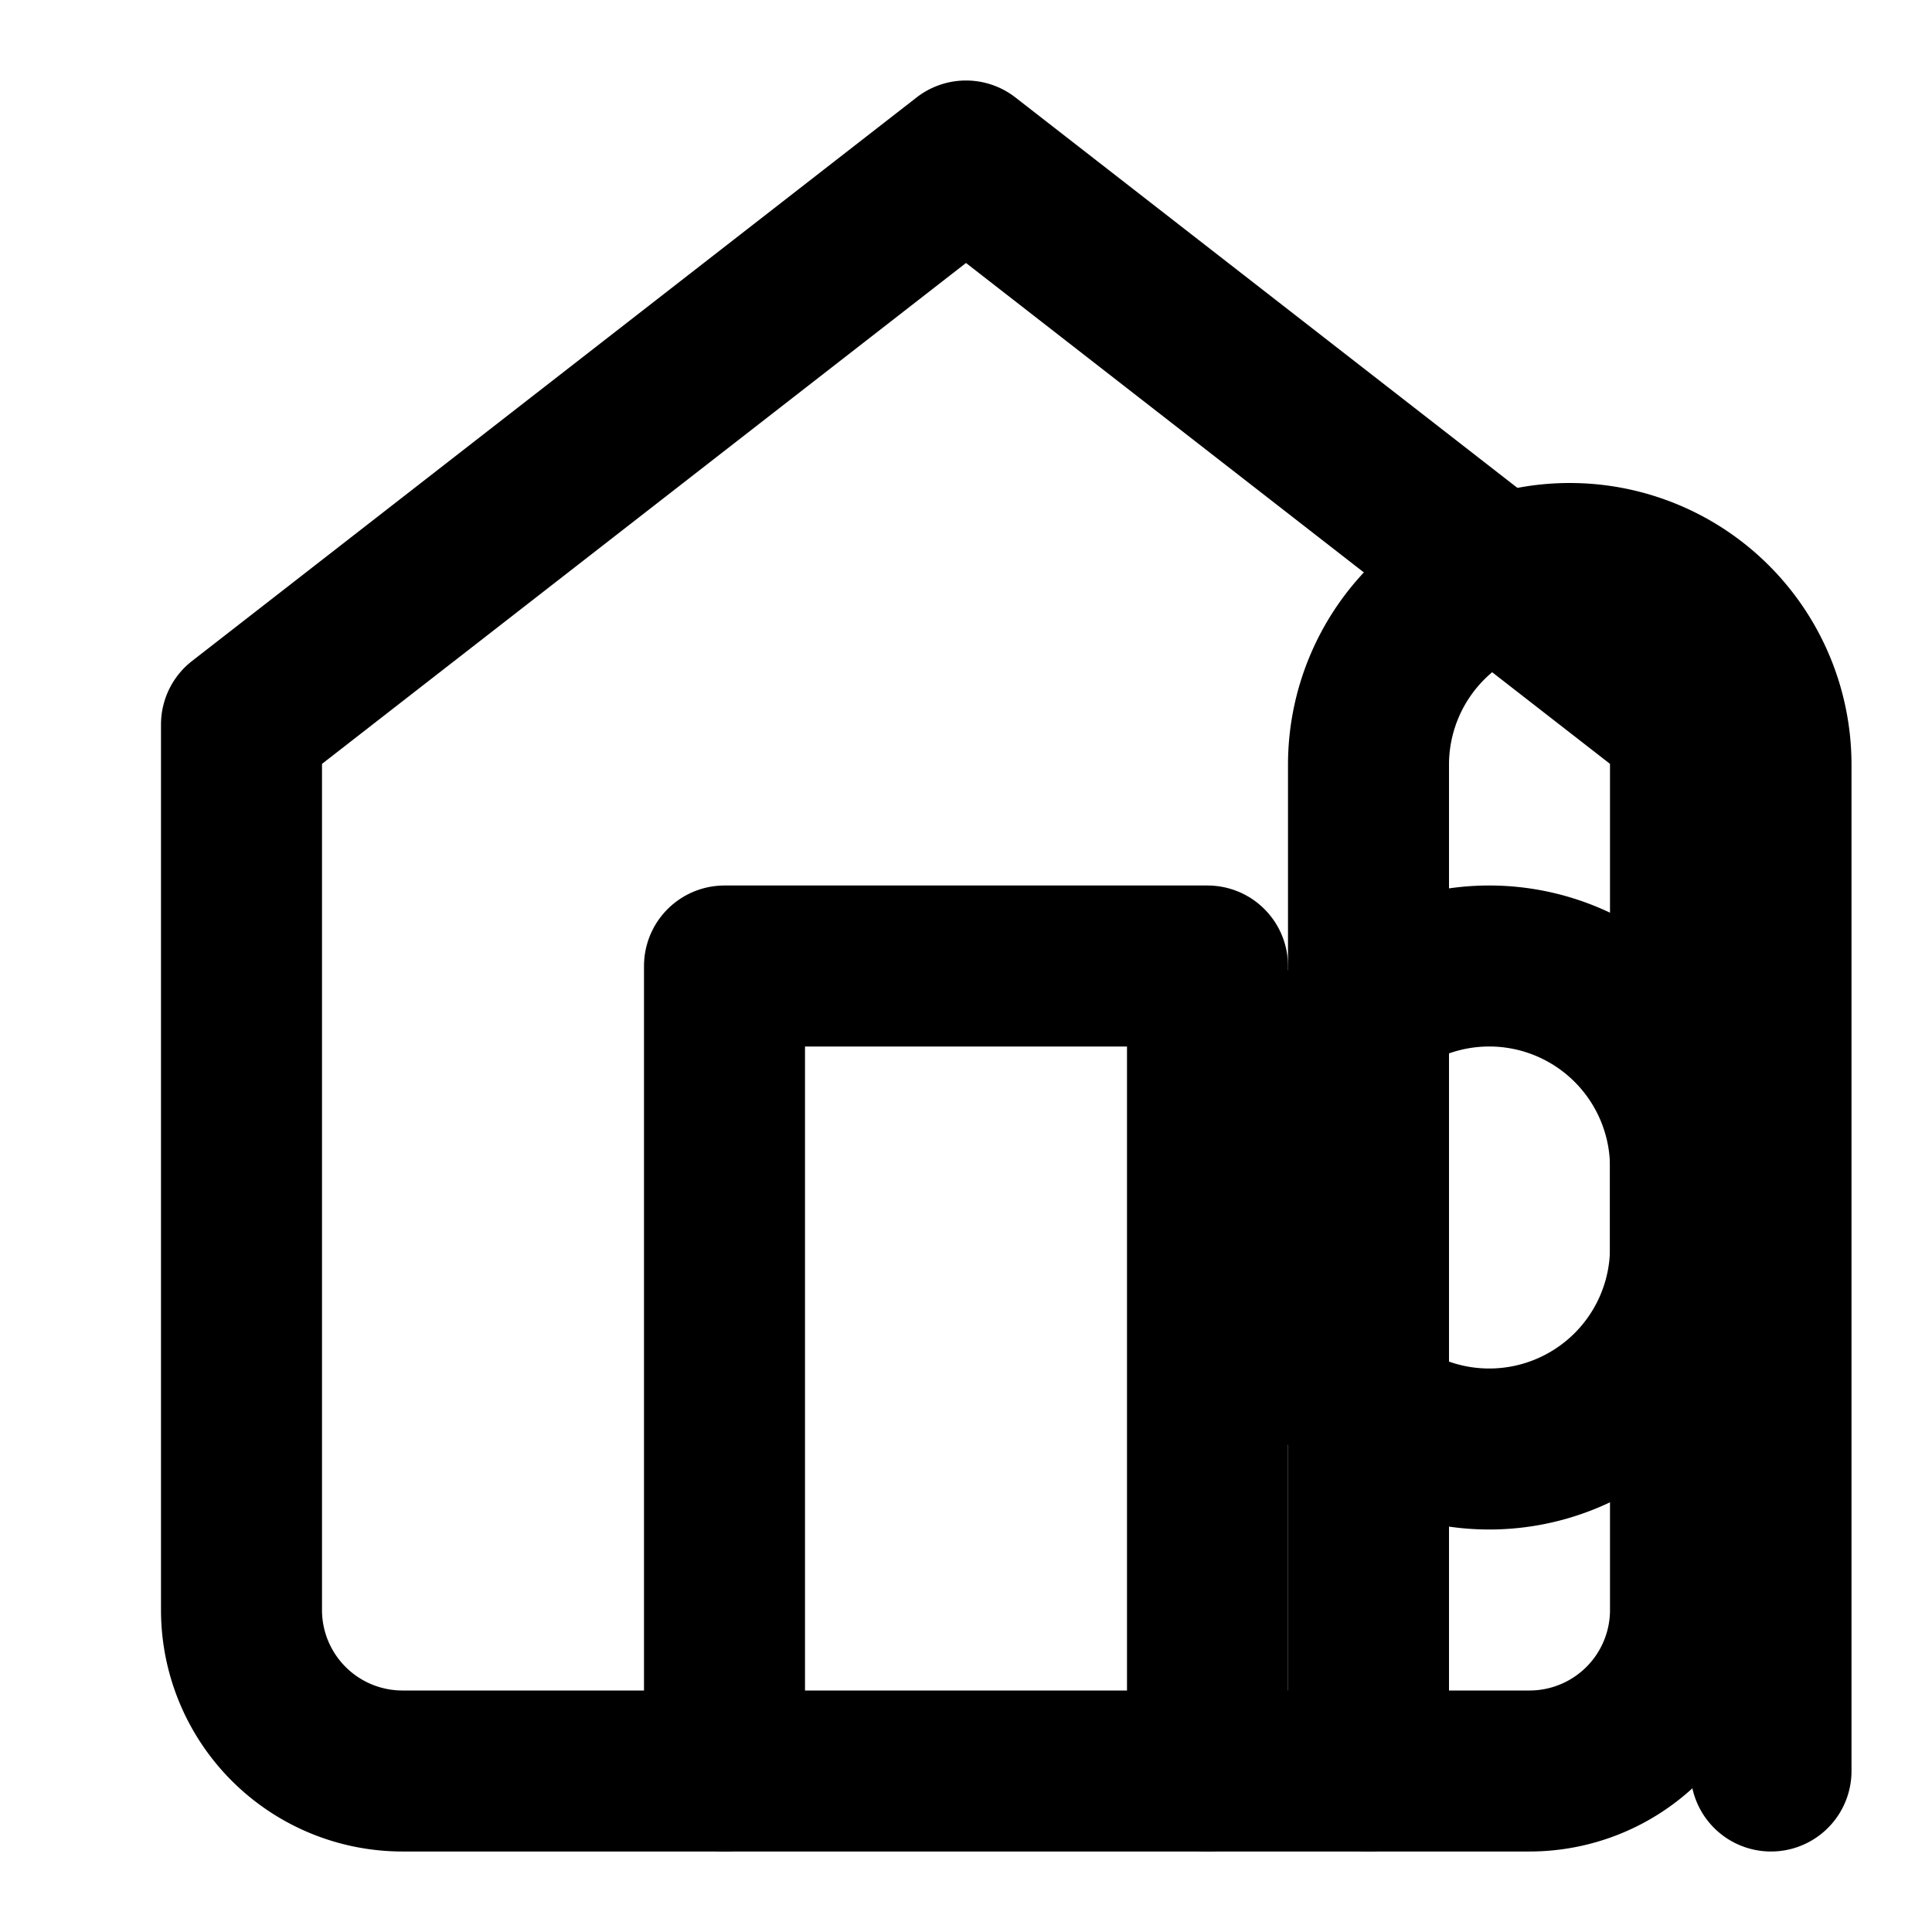 <svg xmlns="http://www.w3.org/2000/svg" width="24" height="24" viewBox="0 0 24 24" fill="none" stroke="currentColor" stroke-width="2" stroke-linecap="round" stroke-linejoin="round">
  <path d="M3 9l9-7 9 7v11a2 2 0 0 1-2 2H5a2 2 0 0 1-2-2z"></path>
  <polyline points="9 22 9 12 15 12 15 22"></polyline>
  <path d="M17 22V9.5a2.5 2.5 0 0 1 5 0V22"></path>
  <path d="M21 14.5a2.5 2.5 0 0 0-5 0v1a2.5 2.5 0 0 0 5 0z"></path>
</svg> 